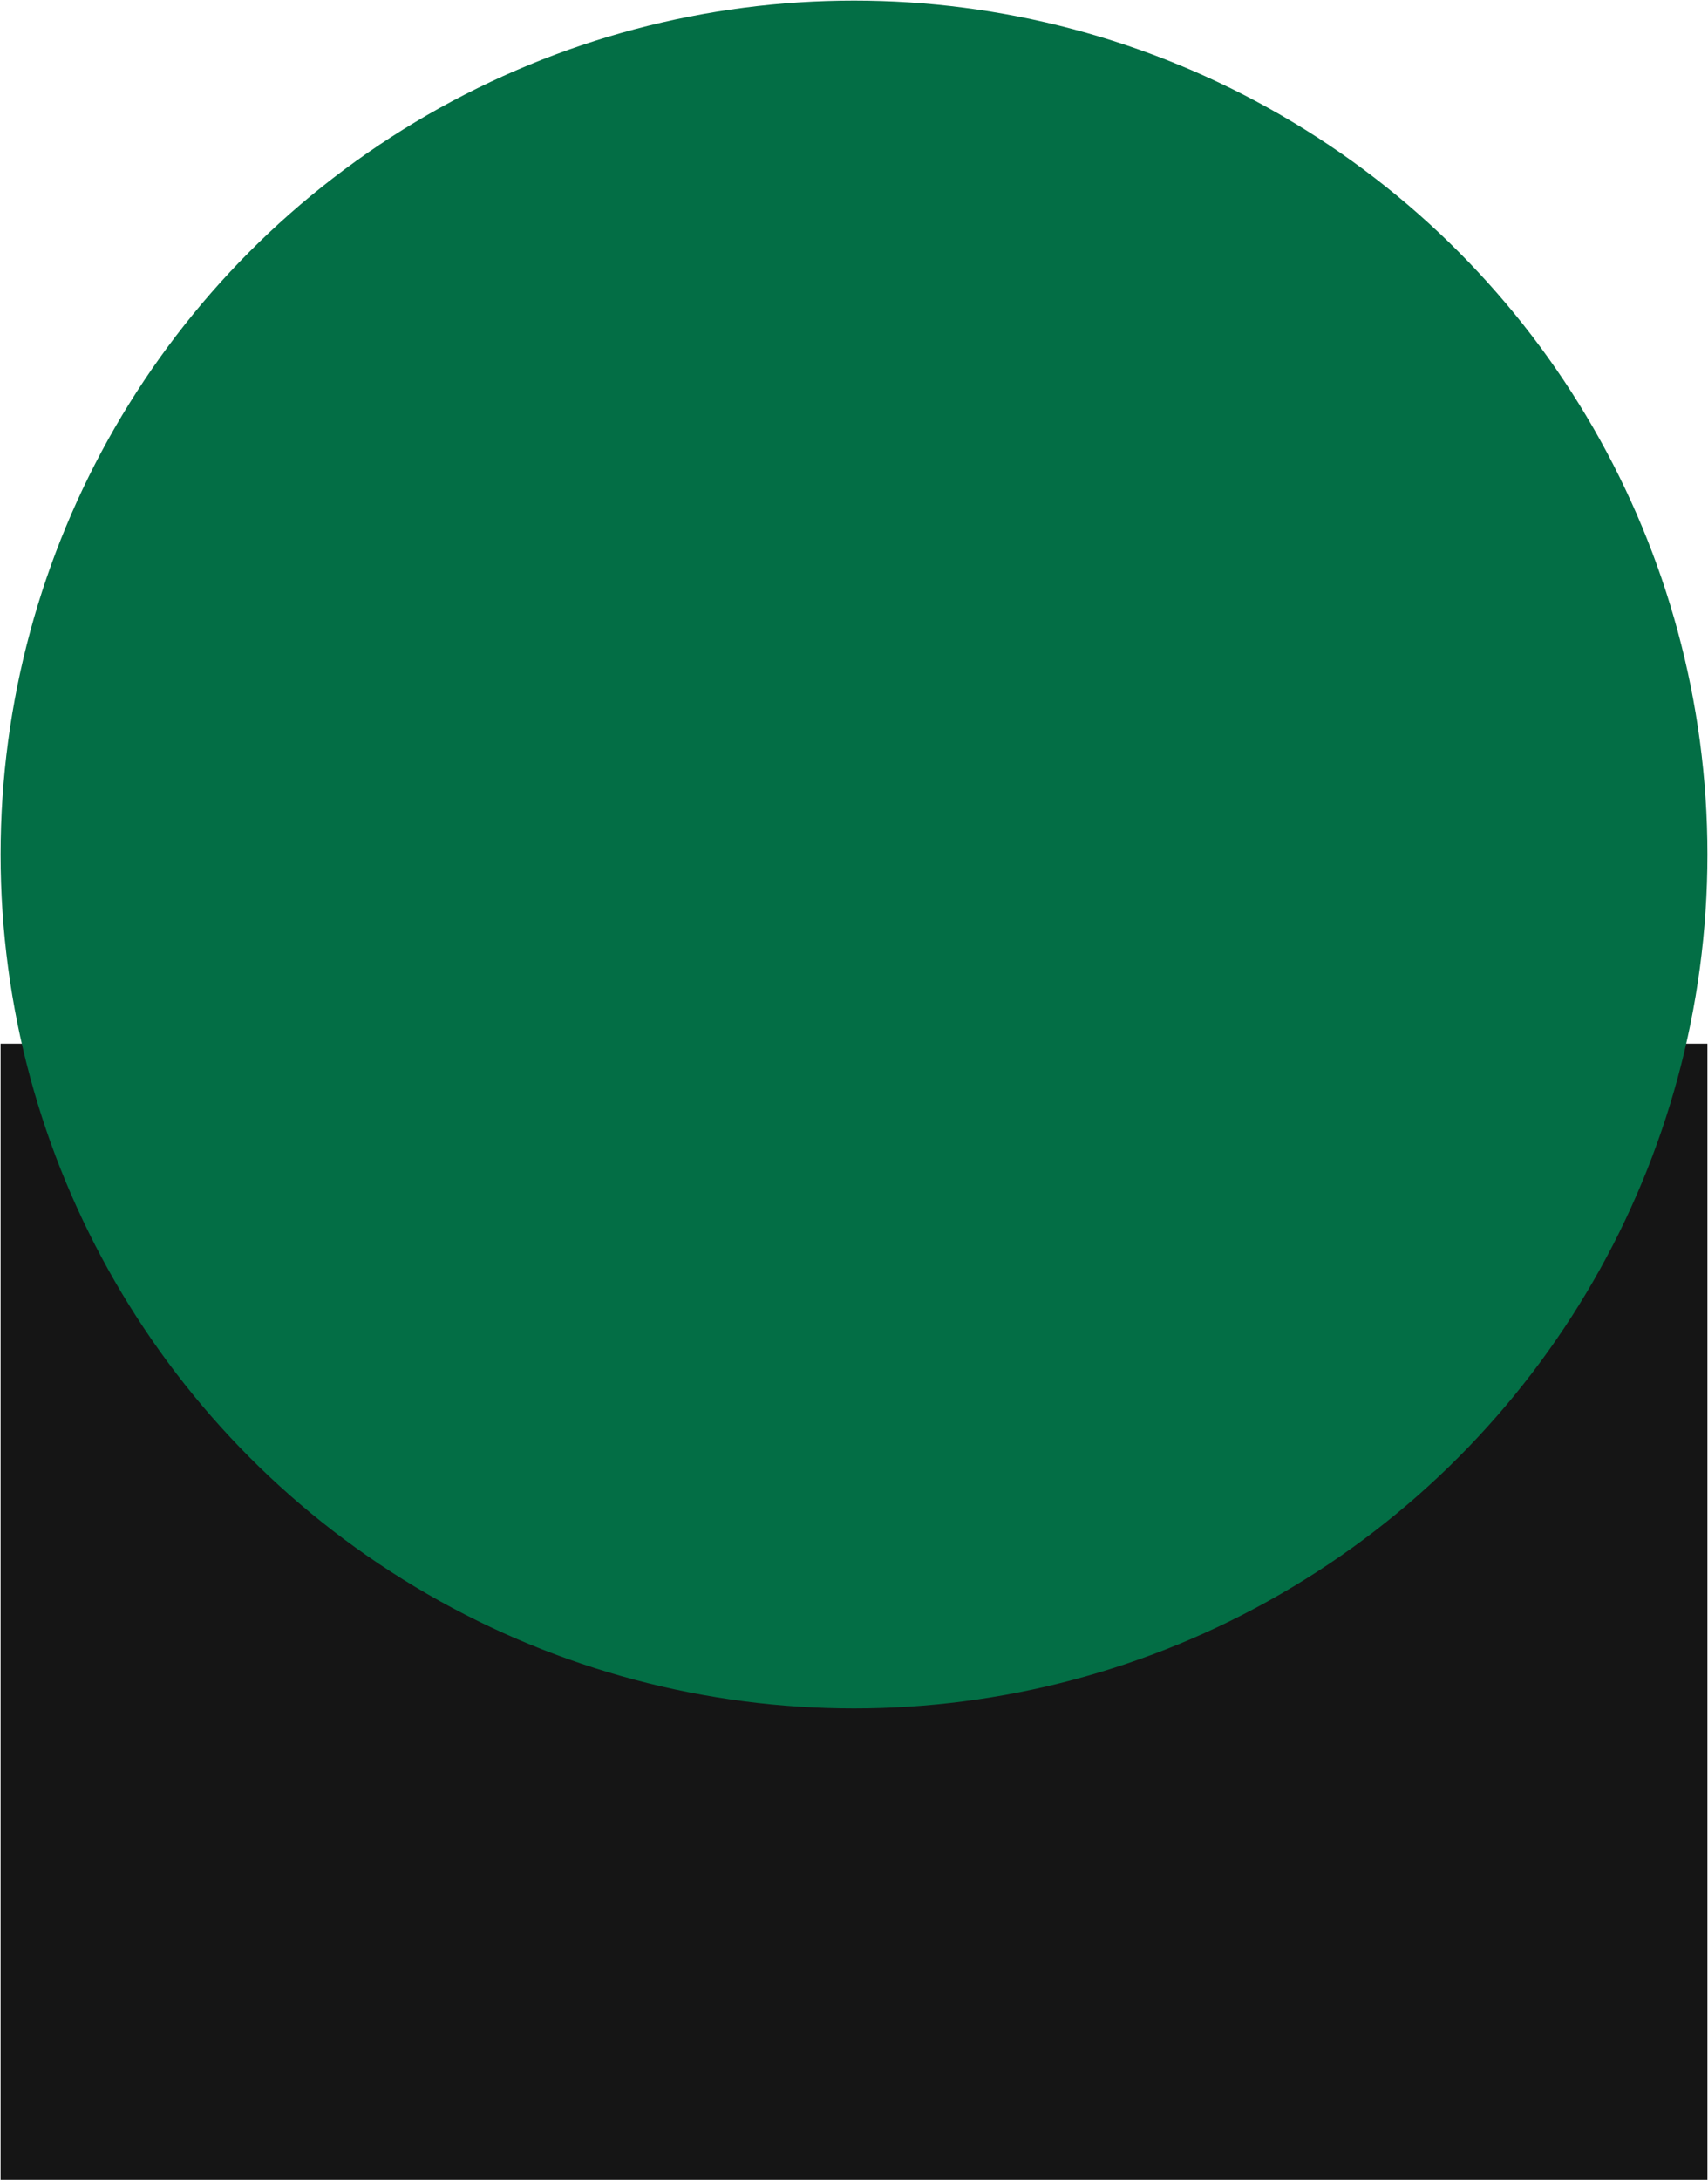 <svg width="1441" height="1838" viewBox="0 0 1441 1838" fill="none" xmlns="http://www.w3.org/2000/svg">
<path d="M0.5 880H1440.5V1867.16H0.5V880Z" fill="#151515"/>
<circle cx="720.5" cy="720.5" r="720" fill="#036E45"/>
</svg>
